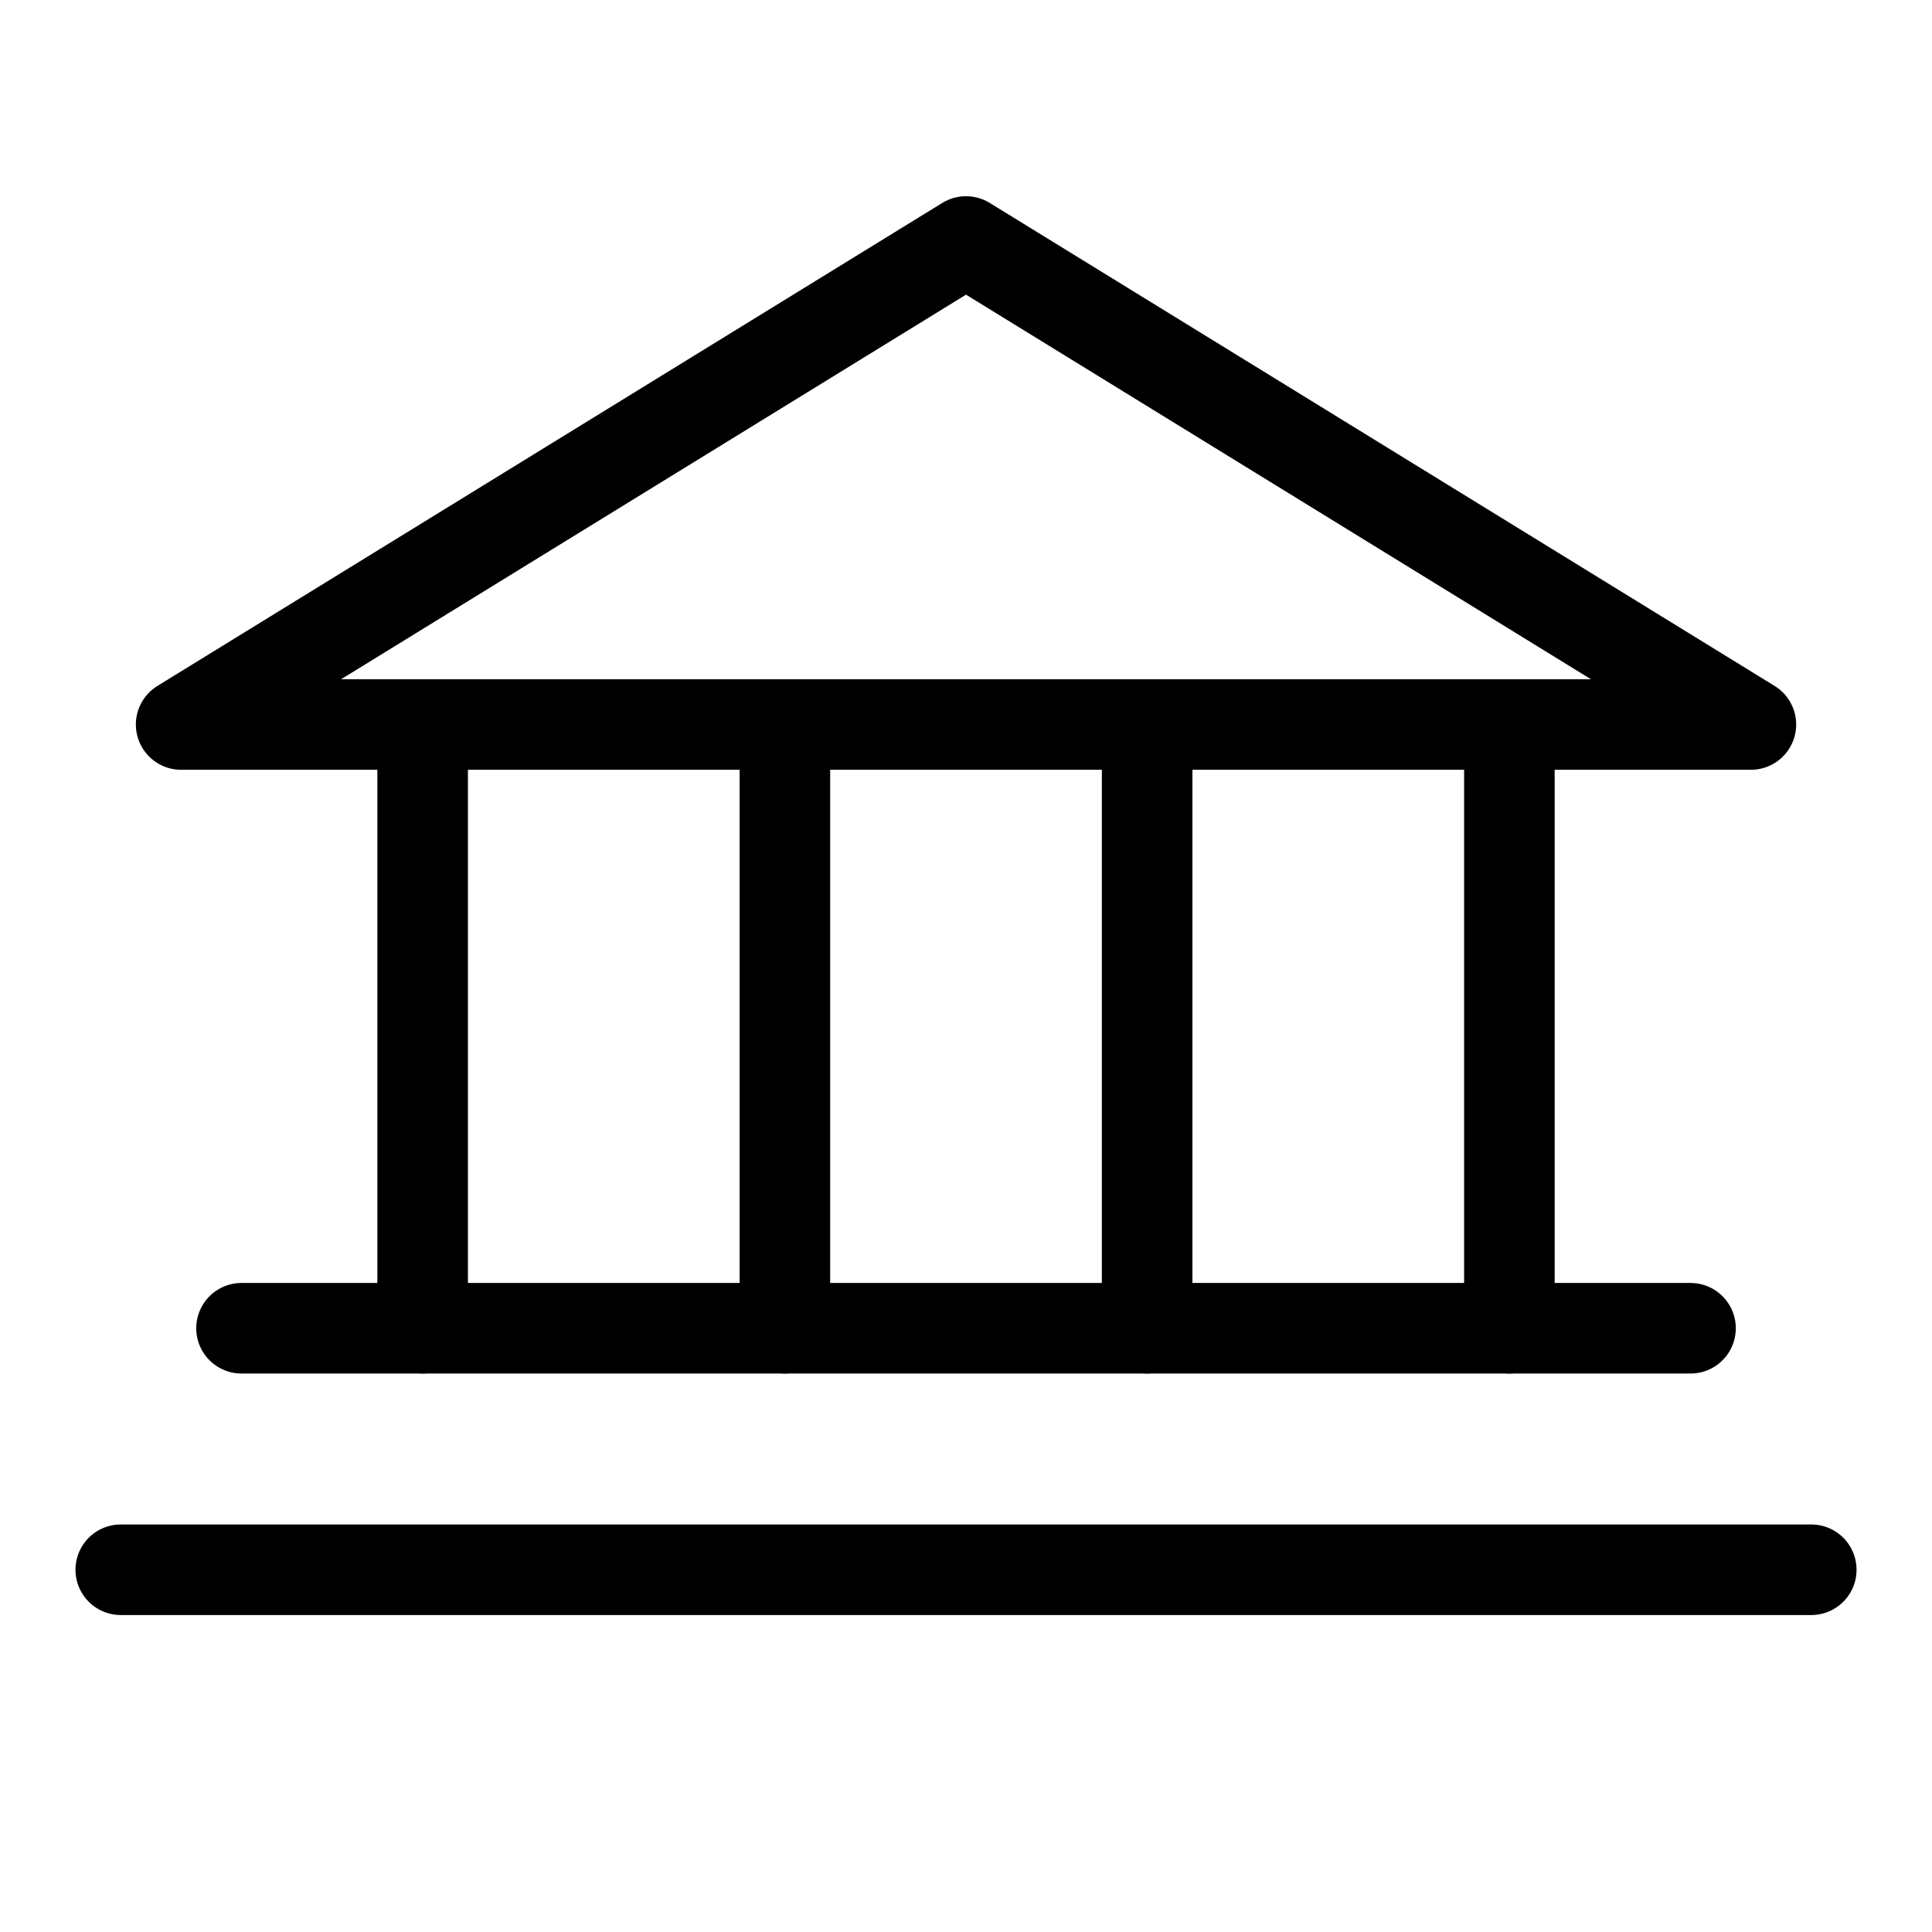 <svg xmlns="http://www.w3.org/2000/svg" viewBox="0 0 256 256"><rect width="256" height="256" fill="none"/><polygon fill="none" stroke="#000" stroke-linecap="round" stroke-linejoin="round" stroke-width="12" points="24.002 96 232.002 96 128.002 32 24.002 96"/><line x1="56.002" x2="56.002" y1="96" y2="176" fill="none" stroke="#000" stroke-linecap="round" stroke-linejoin="round" stroke-width="12"/><line x1="104.002" x2="104.002" y1="96" y2="176" fill="none" stroke="#000" stroke-linecap="round" stroke-linejoin="round" stroke-width="12"/><line x1="152.002" x2="152.002" y1="96" y2="176" fill="none" stroke="#000" stroke-linecap="round" stroke-linejoin="round" stroke-width="12"/><line x1="200.002" x2="200.002" y1="96" y2="176" fill="none" stroke="#000" stroke-linecap="round" stroke-linejoin="round" stroke-width="12"/><line x1="32.002" x2="224.002" y1="176" y2="176" fill="none" stroke="#000" stroke-linecap="round" stroke-linejoin="round" stroke-width="12"/><line x1="16.002" x2="240.002" y1="208" y2="208" fill="none" stroke="#000" stroke-linecap="round" stroke-linejoin="round" stroke-width="12"/></svg>